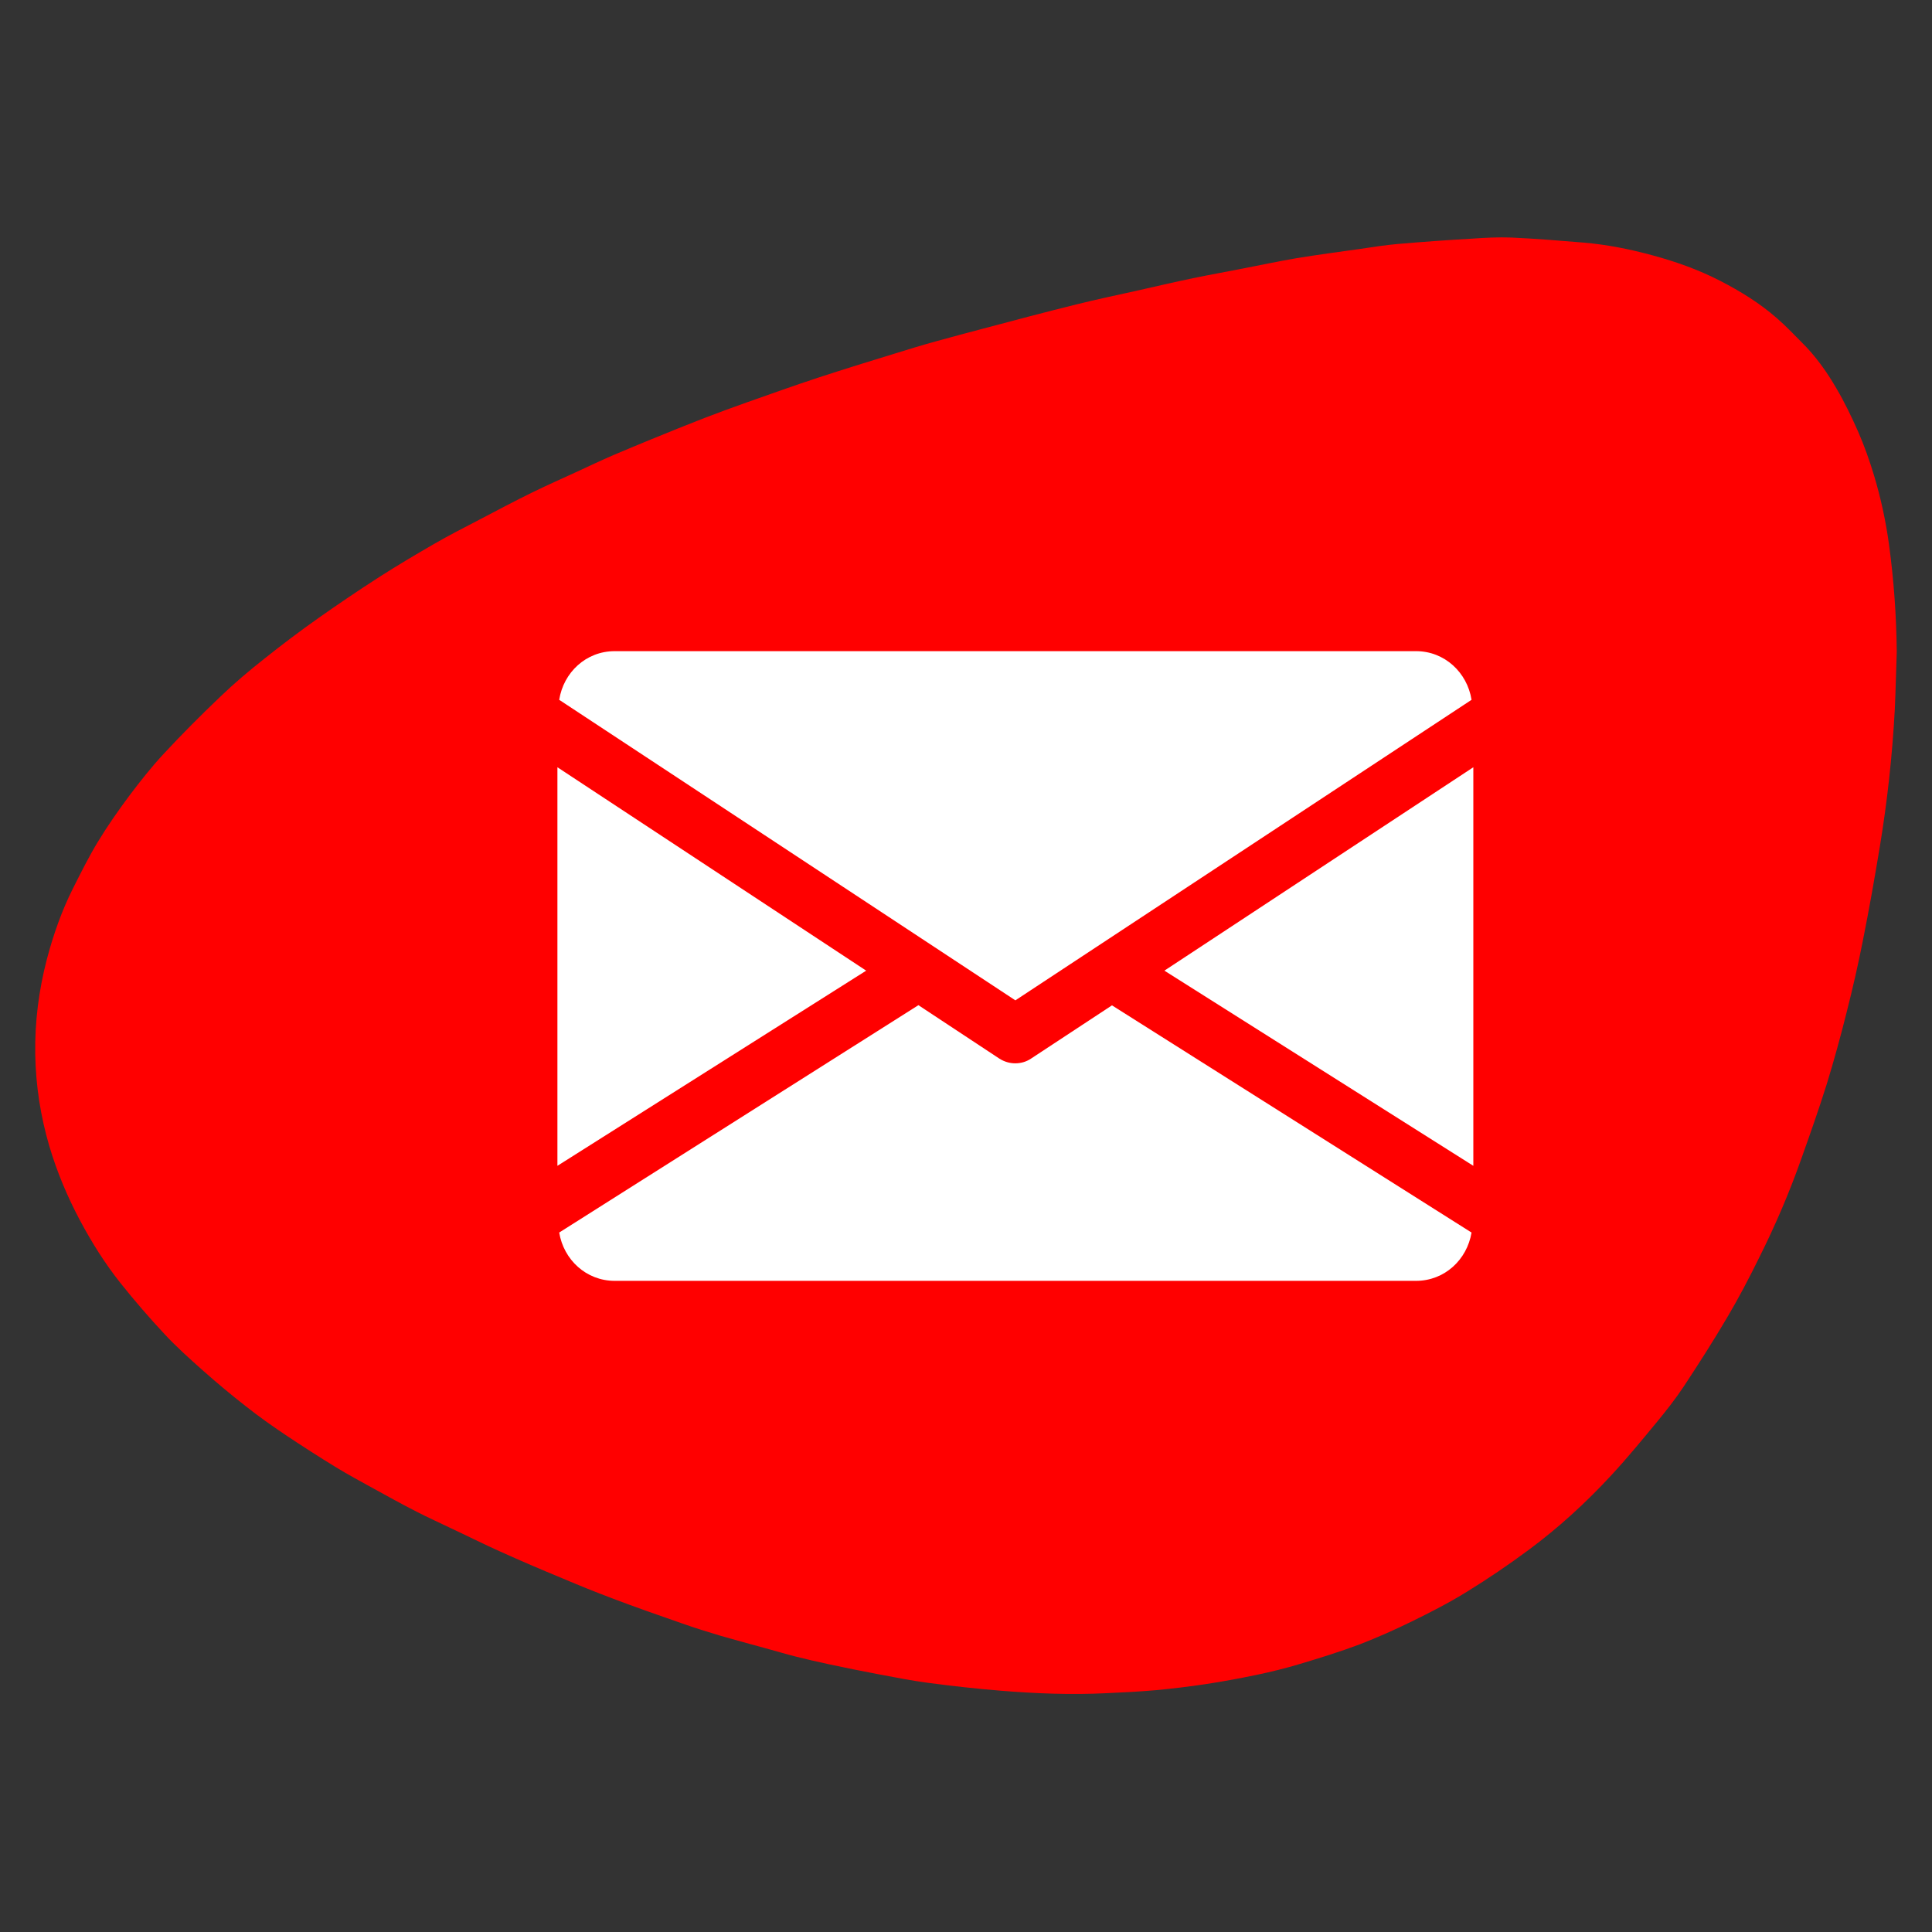 <?xml version="1.0" encoding="utf-8"?>
<!-- Generator: Adobe Illustrator 25.0.1, SVG Export Plug-In . SVG Version: 6.00 Build 0)  -->
<svg version="1.1" id="Layer_1" xmlns="http://www.w3.org/2000/svg" xmlns:xlink="http://www.w3.org/1999/xlink" x="0px" y="0px"
	 width="1080px" height="1080px" viewBox="0 0 1080 1080" style="enable-background:new 0 0 1080 1080;" xml:space="preserve">
<rect x="0" y="0" width="1080" height="1080" fill="#333333" stroke="none"/>
<style type="text/css">
	.st0{fill:#FF0000;}
	.st1{fill:#FFFFFF;}
</style>
<path class="st0" d="M1060.3,364.4c-0.4,10.8-0.6,21.6-1.1,32.3c-1.4,25.8-4.2,51.4-8.4,76.8c-2.9,17.6-6,35.1-9.5,52.6
	c-2.6,13.2-5.6,26.3-8.9,39.3c-3.4,13.6-7.1,27.2-11.2,40.5c-4.4,14.1-9.3,27.9-14.2,41.7c-6.7,19-14.6,37.4-23.5,55.2
	c-5.6,11.4-11.5,22.7-17.9,33.5c-7.7,13.1-15.9,25.9-24.2,38.5c-4.5,6.8-9.5,13.2-14.6,19.4c-8.5,10.3-17,20.7-26,30.4
	c-14.4,15.6-29.9,29.7-46.4,41.9c-11.2,8.3-22.7,16.1-34.4,23.3c-10,6.2-20.4,11.5-30.8,16.6c-9.6,4.7-19.3,9-29.1,12.8
	c-11.2,4.2-22.5,7.7-33.9,11.1c-8,2.4-16.2,4.4-24.4,6.1c-9.2,1.9-18.4,3.6-27.6,5c-9.2,1.4-18.5,2.5-27.8,3.4
	c-9.3,0.8-18.6,1.3-27.9,1.7c-19.8,1-39.6,0.2-59.3-1.4c-13.5-1.1-27-2.6-40.5-4.4c-9.1-1.2-18.2-3-27.2-4.7
	c-9.5-1.8-18.9-3.7-28.3-5.7c-6.2-1.3-12.4-2.8-18.5-4.3c-5.6-1.4-11.1-3.1-16.7-4.6c-8.3-2.3-16.6-4.5-24.9-6.9
	c-7.4-2.2-14.8-4.5-22.1-7.1c-13-4.5-26.1-9.1-39-14c-9.3-3.5-18.4-7.2-27.6-11.1c-11.6-4.8-23.1-9.7-34.6-14.9
	c-9.2-4.1-18.3-8.7-27.5-13c-6.4-3.1-12.9-6-19.3-9.3c-8.1-4.1-16-8.5-24-12.9c-7.1-3.9-14.3-7.8-21.2-12
	c-9.5-5.8-18.8-11.8-28.1-18c-7.6-5.1-15.1-10.4-22.3-16.1c-8.2-6.4-16.1-13-24-20c-7.3-6.5-14.6-13-21.4-20.3
	c-8.5-9.1-16.7-18.6-24.6-28.5c-8.6-10.8-16.1-22.7-22.8-35.3c-6.9-13-12.7-26.7-17-41.2c-4.9-16.7-7.6-33.8-7.9-51.4
	c-0.3-18.2,2-35.9,6.5-53.2c3.6-13.7,8.3-27,14.5-39.4c4.5-8.9,8.9-17.8,14-26.2c5.4-8.9,11.4-17.5,17.6-25.8
	c6.1-8.1,12.4-16.1,19.2-23.4c10.2-11,20.8-21.6,31.6-31.9c7.9-7.6,16.2-14.6,24.7-21.3c9.9-7.9,20-15.5,30.2-22.7
	c11.2-7.9,22.6-15.6,34.1-23c10-6.4,20.3-12.5,30.5-18.4c8.3-4.8,16.7-9.1,25.2-13.5c9.9-5.2,19.7-10.4,29.7-15.3
	c8.2-4,16.5-7.7,24.8-11.5c6.9-3.2,13.7-6.4,20.6-9.4c7.2-3.1,14.4-6,21.6-9c9.7-4,19.5-7.9,29.2-11.7c7.8-3,15.7-5.9,23.6-8.7
	c13.4-4.7,26.7-9.5,40.1-13.9c14.1-4.6,28.2-9,42.3-13.3c8-2.5,15.9-4.9,23.9-7.1c8.6-2.4,17.3-4.7,26-7c17.3-4.6,34.6-9.2,52-13.5
	c11.6-2.9,23.2-5.3,34.8-7.9c10.2-2.3,20.4-4.7,30.6-6.8c9.1-1.9,18.2-3.5,27.3-5.3c10-1.9,20-4.1,30.1-5.8
	c12.1-2,24.2-3.6,36.3-5.3c6.8-1,13.6-2.1,20.5-2.7c13.9-1.2,27.9-2.2,41.8-3c7.3-0.5,14.6-0.9,21.9-0.6c13.4,0.6,26.8,1.7,40.1,2.8
	c13.2,1.1,26.2,3.7,39,7.2c12.9,3.5,25.6,8,37.8,14.3c11,5.7,21.7,12.2,31.4,20.7c4.9,4.2,9.4,9,14,13.6
	c7.5,7.4,13.8,16.1,19.3,25.6c4.6,7.8,8.6,16.1,12.3,24.5c3.4,7.8,6.3,16,8.8,24.3c3.8,12.6,6.6,25.6,8.4,38.8
	C1058.7,324.6,1060.1,344.4,1060.3,364.4z"/>
<g>
	<g>
		<polygon class="st1" points="650.9,542.6 823.6,651.7 823.6,428.9 		"/>
	</g>
</g>
<g>
	<g>
		<polygon class="st1" points="311.6,428.9 311.6,651.7 484.2,542.6 		"/>
	</g>
</g>
<g>
	<g>
		<path class="st1" d="M791.6,364h-448c-16,0-28.6,11.9-31,27.2l255,168l255-168C820.2,375.9,807.5,364,791.6,364z"/>
	</g>
</g>
<g>
	<g>
		<path class="st1" d="M621.6,562l-45.3,29.8c-2.7,1.8-5.7,2.6-8.8,2.6s-6.1-0.9-8.8-2.6l-45.3-29.9L312.6,689
			c2.5,15.2,15.1,27,31,27h448c15.9,0,28.5-11.8,31-27L621.6,562z"/>
	</g>
</g>
</svg>
